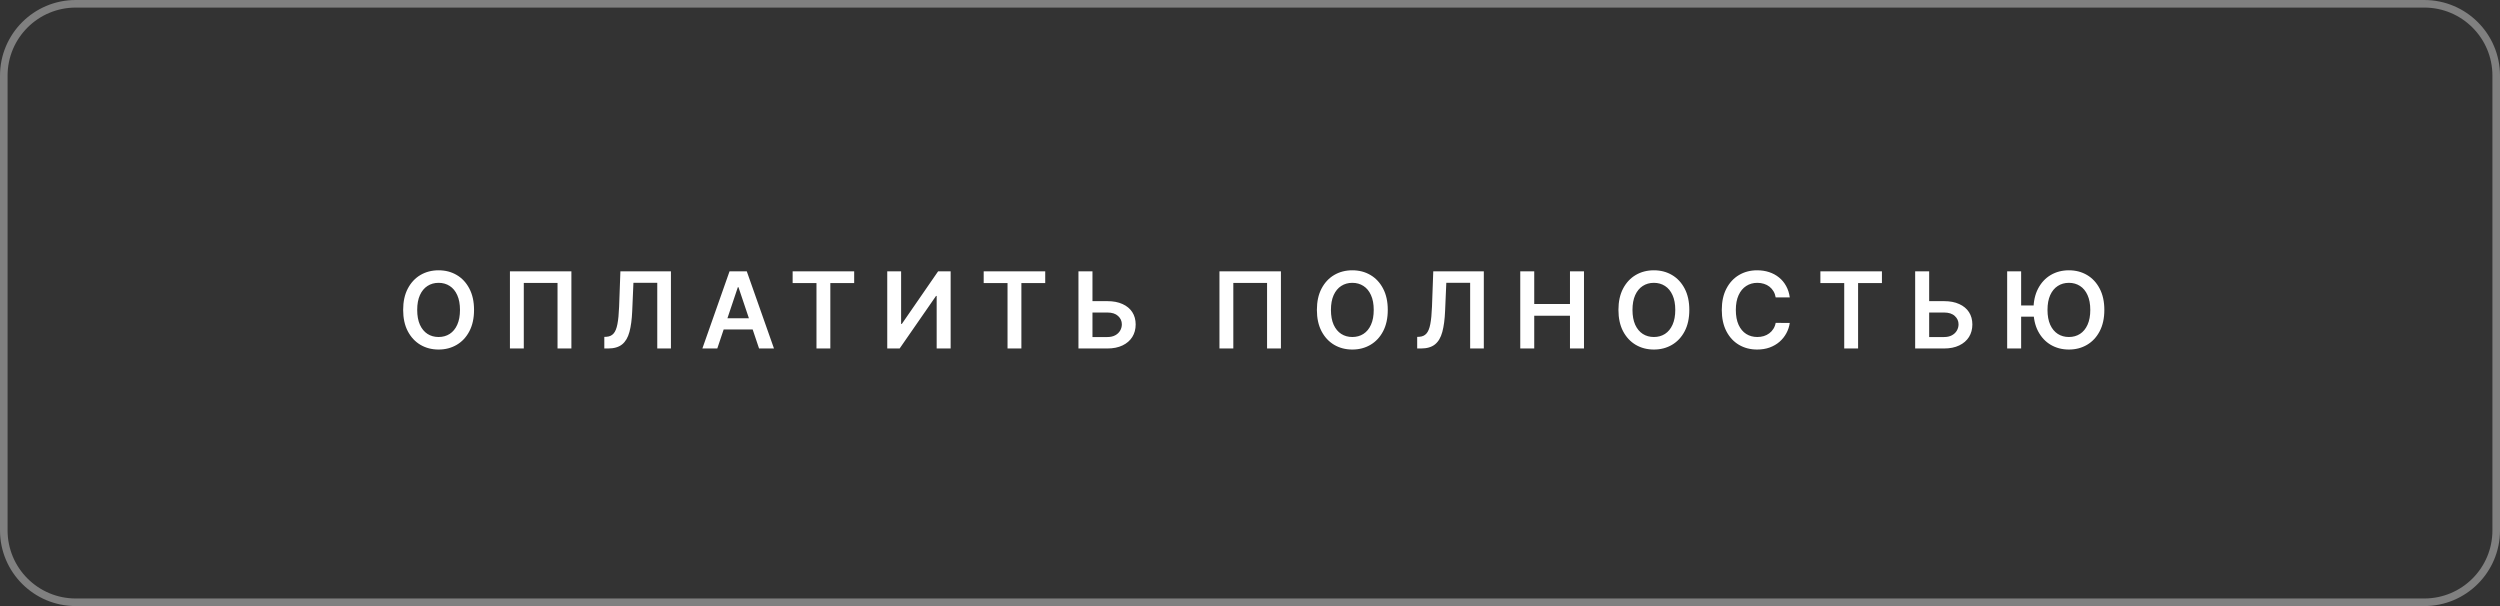 <?xml version="1.0" encoding="UTF-8"?> <svg xmlns="http://www.w3.org/2000/svg" width="330" height="80" viewBox="0 0 330 80" fill="none"><rect x="0" y="0" width="330" height="80" fill="#333333" stroke="none"/> <path d="M10 0.5H320C325.247 0.5 329.5 4.745 329.5 9.992V10.035V10.079V10.123V10.167V10.211V10.255V10.299V10.344V10.388V10.432V10.477V10.521V10.566V10.611V10.656V10.7V10.745V10.79V10.836V10.881V10.926V10.971V11.017V11.062V11.108V11.153V11.199V11.245V11.291V11.337V11.383V11.429V11.475V11.521V11.568V11.614V11.661V11.707V11.754V11.8V11.847V11.894V11.941V11.988V12.035V12.082V12.129V12.177V12.224V12.271V12.319V12.366V12.414V12.462V12.509V12.557V12.605V12.653V12.701V12.749V12.798V12.846V12.894V12.943V12.991V13.04V13.088V13.137V13.186V13.235V13.284V13.332V13.382V13.431V13.48V13.529V13.579V13.628V13.677V13.727V13.777V13.826V13.876V13.926V13.976V14.026V14.076V14.126V14.176V14.226V14.276V14.327V14.377V14.428V14.478V14.529V14.579V14.63V14.681V14.732V14.783V14.834V14.885V14.936V14.988V15.039V15.09V15.142V15.193V15.245V15.296V15.348V15.4V15.451V15.503V15.555V15.607V15.659V15.711V15.764V15.816V15.868V15.921V15.973V16.026V16.078V16.131V16.184V16.236V16.289V16.342V16.395V16.448V16.501V16.555V16.608V16.661V16.714V16.768V16.821V16.875V16.928V16.982V17.036V17.09V17.143V17.197V17.251V17.305V17.359V17.413V17.468V17.522V17.576V17.631V17.685V17.739V17.794V17.849V17.903V17.958V18.013V18.068V18.123V18.178V18.233V18.288V18.343V18.398V18.453V18.509V18.564V18.62V18.675V18.731V18.786V18.842V18.898V18.954V19.009V19.065V19.121V19.177V19.233V19.29V19.346V19.402V19.458V19.515V19.571V19.628V19.684V19.741V19.797V19.854V19.911V19.968V20.024V20.081V20.138V20.195V20.252V20.31V20.367V20.424V20.481V20.539V20.596V20.654V20.711V20.769V20.826V20.884V20.942V21V21.057V21.115V21.173V21.231V21.289V21.347V21.405V21.464V21.522V21.58V21.639V21.697V21.756V21.814V21.873V21.931V21.99V22.049V22.107V22.166V22.225V22.284V22.343V22.402V22.461V22.52V22.579V22.639V22.698V22.757V22.817V22.876V22.936V22.995V23.055V23.114V23.174V23.234V23.293V23.353V23.413V23.473V23.533V23.593V23.653V23.713V23.773V23.834V23.894V23.954V24.014V24.075V24.135V24.196V24.256V24.317V24.377V24.438V24.499V24.56V24.62V24.681V24.742V24.803V24.864V24.925V24.986V25.047V25.108V25.17V25.231V25.292V25.354V25.415V25.477V25.538V25.599V25.661V25.723V25.784V25.846V25.908V25.97V26.032V26.093V26.155V26.217V26.279V26.341V26.403V26.465V26.528V26.59V26.652V26.715V26.777V26.839V26.902V26.964V27.027V27.089V27.152V27.215V27.277V27.34V27.403V27.465V27.528V27.591V27.654V27.717V27.78V27.843V27.906V27.969V28.032V28.096V28.159V28.222V28.285V28.349V28.412V28.476V28.539V28.603V28.666V28.73V28.794V28.857V28.921V28.985V29.048V29.112V29.176V29.24V29.304V29.368V29.432V29.496V29.56V29.624V29.688V29.752V29.817V29.881V29.945V30.01V30.074V30.138V30.203V30.267V30.332V30.396V30.461V30.526V30.59V30.655V30.72V30.784V30.849V30.914V30.979V31.044V31.109V31.174V31.239V31.304V31.369V31.434V31.499V31.564V31.629V31.695V31.76V31.825V31.89V31.956V32.021V32.087V32.152V32.218V32.283V32.349V32.414V32.48V32.545V32.611V32.677V32.742V32.808V32.874V32.94V33.006V33.072V33.138V33.204V33.27V33.336V33.402V33.468V33.534V33.6V33.666V33.732V33.798V33.865V33.931V33.997V34.064V34.13V34.196V34.263V34.329V34.396V34.462V34.529V34.595V34.662V34.729V34.795V34.862V34.929V34.995V35.062V35.129V35.196V35.263V35.329V35.396V35.463V35.53V35.597V35.664V35.731V35.798V35.865V35.932V35.999V36.067V36.134V36.201V36.268V36.335V36.403V36.47V36.537V36.605V36.672V36.739V36.807V36.874V36.942V37.009V37.077V37.144V37.212V37.279V37.347V37.414V37.482V37.55V37.618V37.685V37.753V37.821V37.889V37.956V38.024V38.092V38.16V38.228V38.296V38.364V38.432V38.499V38.568V38.636V38.704V38.772V38.84V38.908V38.976V39.044V39.112V39.18V39.249V39.317V39.385V39.453V39.522V39.59V39.658V39.727V39.795V39.863V39.932V40V40.068V40.137V40.205V40.273V40.342V40.41V40.478V40.547V40.615V40.683V40.751V40.82V40.888V40.956V41.024V41.092V41.16V41.228V41.296V41.364V41.432V41.501V41.568V41.636V41.704V41.772V41.84V41.908V41.976V42.044V42.111V42.179V42.247V42.315V42.383V42.45V42.518V42.586V42.653V42.721V42.788V42.856V42.923V42.991V43.058V43.126V43.193V43.261V43.328V43.395V43.463V43.53V43.597V43.665V43.732V43.799V43.866V43.933V44.001V44.068V44.135V44.202V44.269V44.336V44.403V44.47V44.537V44.604V44.671V44.737V44.804V44.871V44.938V45.005V45.071V45.138V45.205V45.271V45.338V45.405V45.471V45.538V45.604V45.671V45.737V45.804V45.87V45.936V46.003V46.069V46.135V46.202V46.268V46.334V46.4V46.466V46.532V46.598V46.664V46.73V46.796V46.862V46.928V46.994V47.06V47.126V47.192V47.258V47.323V47.389V47.455V47.52V47.586V47.651V47.717V47.782V47.848V47.913V47.979V48.044V48.11V48.175V48.24V48.306V48.371V48.436V48.501V48.566V48.631V48.696V48.761V48.826V48.891V48.956V49.021V49.086V49.151V49.216V49.28V49.345V49.41V49.474V49.539V49.604V49.668V49.733V49.797V49.862V49.926V49.99V50.055V50.119V50.183V50.248V50.312V50.376V50.44V50.504V50.568V50.632V50.696V50.76V50.824V50.888V50.952V51.015V51.079V51.143V51.206V51.27V51.334V51.397V51.461V51.524V51.588V51.651V51.715V51.778V51.841V51.904V51.968V52.031V52.094V52.157V52.22V52.283V52.346V52.409V52.472V52.535V52.597V52.66V52.723V52.785V52.848V52.911V52.973V53.036V53.098V53.161V53.223V53.285V53.348V53.41V53.472V53.535V53.597V53.659V53.721V53.783V53.845V53.907V53.968V54.03V54.092V54.154V54.216V54.277V54.339V54.401V54.462V54.523V54.585V54.646V54.708V54.769V54.83V54.892V54.953V55.014V55.075V55.136V55.197V55.258V55.319V55.38V55.44V55.501V55.562V55.623V55.683V55.744V55.804V55.865V55.925V55.986V56.046V56.106V56.166V56.227V56.287V56.347V56.407V56.467V56.527V56.587V56.647V56.707V56.766V56.826V56.886V56.945V57.005V57.065V57.124V57.183V57.243V57.302V57.361V57.421V57.48V57.539V57.598V57.657V57.716V57.775V57.834V57.893V57.951V58.01V58.069V58.127V58.186V58.245V58.303V58.361V58.42V58.478V58.536V58.595V58.653V58.711V58.769V58.827V58.885V58.943V59.001V59.058V59.116V59.174V59.231V59.289V59.346V59.404V59.461V59.519V59.576V59.633V59.69V59.748V59.805V59.862V59.919V59.976V60.032V60.089V60.146V60.203V60.259V60.316V60.373V60.429V60.485V60.542V60.598V60.654V60.711V60.767V60.823V60.879V60.935V60.991V61.046V61.102V61.158V61.214V61.269V61.325V61.38V61.436V61.491V61.547V61.602V61.657V61.712V61.767V61.822V61.877V61.932V61.987V62.042V62.097V62.151V62.206V62.261V62.315V62.369V62.424V62.478V62.532V62.587V62.641V62.695V62.749V62.803V62.857V62.91V62.964V63.018V63.072V63.125V63.179V63.232V63.286V63.339V63.392V63.446V63.499V63.552V63.605V63.658V63.711V63.764V63.816V63.869V63.922V63.974V64.027V64.079V64.132V64.184V64.236V64.288V64.341V64.393V64.445V64.497V64.549V64.6V64.652V64.704V64.755V64.807V64.858V64.91V64.961V65.013V65.064V65.115V65.166V65.217V65.268V65.319V65.37V65.421V65.471V65.522V65.572V65.623V65.673V65.724V65.774V65.824V65.874V65.924V65.974V66.024V66.074V66.124V66.174V66.224V66.273V66.323V66.372V66.421V66.471V66.52V66.569V66.618V66.668V66.716V66.765V66.814V66.863V66.912V66.96V67.009V67.057V67.106V67.154V67.202V67.251V67.299V67.347V67.395V67.443V67.491V67.538V67.586V67.634V67.681V67.729V67.776V67.823V67.871V67.918V67.965V68.012V68.059V68.106V68.153V68.2V68.246V68.293V68.34V68.386V68.432V68.479V68.525V68.571V68.617V68.663V68.709V68.755V68.801V68.847V68.892V68.938V68.983V69.029V69.074V69.119V69.164V69.21V69.254V69.299V69.344V69.389V69.434V69.479V69.523V69.568V69.612V69.656V69.701V69.745V69.789V69.833V69.877V69.921V69.965V70.008C329.5 75.254 325.247 79.5 320 79.5H10C4.753 79.5 0.5 75.254 0.5 70.008L0.5 39.636L0.5 9.992C0.5 4.746 4.753 0.5 10 0.5Z" stroke="#808080"></path> <path d="M62.573 40.909C62.573 42.006 62.367 42.946 61.956 43.728C61.549 44.507 60.992 45.103 60.286 45.518C59.583 45.932 58.786 46.139 57.895 46.139C57.003 46.139 56.204 45.932 55.498 45.518C54.796 45.1 54.239 44.502 53.828 43.723C53.42 42.941 53.216 42.003 53.216 40.909C53.216 39.812 53.42 38.874 53.828 38.095C54.239 37.313 54.796 36.715 55.498 36.3C56.204 35.886 57.003 35.679 57.895 35.679C58.786 35.679 59.583 35.886 60.286 36.3C60.992 36.715 61.549 37.313 61.956 38.095C62.367 38.874 62.573 39.812 62.573 40.909ZM60.718 40.909C60.718 40.137 60.597 39.486 60.355 38.955C60.117 38.422 59.785 38.019 59.361 37.747C58.937 37.472 58.448 37.334 57.895 37.334C57.341 37.334 56.852 37.472 56.428 37.747C56.004 38.019 55.671 38.422 55.429 38.955C55.19 39.486 55.071 40.137 55.071 40.909C55.071 41.681 55.19 42.334 55.429 42.868C55.671 43.398 56.004 43.801 56.428 44.076C56.852 44.348 57.341 44.484 57.895 44.484C58.448 44.484 58.937 44.348 59.361 44.076C59.785 43.801 60.117 43.398 60.355 42.868C60.597 42.334 60.718 41.681 60.718 40.909ZM75.424 35.818V46H73.594V37.349H69.14V46H67.311V35.818H75.424ZM79.769 46V44.469L80.057 44.454C80.448 44.431 80.758 44.29 80.987 44.031C81.219 43.773 81.39 43.357 81.499 42.783C81.612 42.21 81.686 41.441 81.723 40.477L81.892 35.818H88.564V46H86.759V37.334H83.612L83.453 41.048C83.407 42.162 83.284 43.085 83.085 43.818C82.889 44.55 82.568 45.097 82.121 45.458C81.676 45.819 81.058 46 80.266 46H79.769ZM94.682 46H92.713L96.298 35.818H98.575L102.165 46H100.196L97.476 37.906H97.397L94.682 46ZM94.747 42.008H100.116V43.489H94.747V42.008ZM104.628 37.364V35.818H112.751V37.364H109.604V46H107.775V37.364H104.628ZM117.117 35.818H118.947V42.758H119.041L123.829 35.818H125.485V46H123.64V39.065H123.556L118.753 46H117.117V35.818ZM129.847 37.364V35.818H137.97V37.364H134.823V46H132.994V37.364H129.847ZM143.584 39.751H146.17C146.948 39.751 147.616 39.878 148.173 40.133C148.733 40.385 149.162 40.742 149.461 41.202C149.759 41.663 149.908 42.205 149.908 42.828C149.908 43.455 149.759 44.006 149.461 44.484C149.162 44.958 148.733 45.329 148.173 45.597C147.616 45.866 146.948 46 146.17 46H142.356V35.818H144.206V44.489H146.17C146.581 44.489 146.929 44.411 147.214 44.255C147.499 44.099 147.714 43.894 147.86 43.639C148.009 43.383 148.084 43.106 148.084 42.808C148.084 42.377 147.918 42.011 147.586 41.709C147.258 41.405 146.786 41.252 146.17 41.252H143.584V39.751ZM169.082 35.818V46H167.252V37.349H162.798V46H160.968V35.818H169.082ZM183.186 40.909C183.186 42.006 182.981 42.946 182.57 43.728C182.162 44.507 181.605 45.103 180.899 45.518C180.196 45.932 179.399 46.139 178.508 46.139C177.616 46.139 176.817 45.932 176.111 45.518C175.409 45.1 174.852 44.502 174.441 43.723C174.033 42.941 173.83 42.003 173.83 40.909C173.83 39.812 174.033 38.874 174.441 38.095C174.852 37.313 175.409 36.715 176.111 36.3C176.817 35.886 177.616 35.679 178.508 35.679C179.399 35.679 180.196 35.886 180.899 36.3C181.605 36.715 182.162 37.313 182.57 38.095C182.981 38.874 183.186 39.812 183.186 40.909ZM181.332 40.909C181.332 40.137 181.211 39.486 180.969 38.955C180.73 38.422 180.399 38.019 179.974 37.747C179.55 37.472 179.061 37.334 178.508 37.334C177.954 37.334 177.465 37.472 177.041 37.747C176.617 38.019 176.284 38.422 176.042 38.955C175.803 39.486 175.684 40.137 175.684 40.909C175.684 41.681 175.803 42.334 176.042 42.868C176.284 43.398 176.617 43.801 177.041 44.076C177.465 44.348 177.954 44.484 178.508 44.484C179.061 44.484 179.55 44.348 179.974 44.076C180.399 43.801 180.73 43.398 180.969 42.868C181.211 42.334 181.332 41.681 181.332 40.909ZM187.069 46V44.469L187.357 44.454C187.748 44.431 188.058 44.29 188.287 44.031C188.519 43.773 188.689 43.357 188.799 42.783C188.911 42.21 188.986 41.441 189.022 40.477L189.191 35.818H195.863V46H194.059V37.334H190.912L190.753 41.048C190.706 42.162 190.584 43.085 190.385 43.818C190.189 44.55 189.868 45.097 189.42 45.458C188.976 45.819 188.358 46 187.566 46H187.069ZM200.674 46V35.818H202.519V40.129H207.237V35.818H209.086V46H207.237V41.675H202.519V46H200.674ZM222.99 40.909C222.99 42.006 222.785 42.946 222.374 43.728C221.966 44.507 221.409 45.103 220.703 45.518C220.001 45.932 219.204 46.139 218.312 46.139C217.421 46.139 216.622 45.932 215.916 45.518C215.213 45.1 214.656 44.502 214.245 43.723C213.838 42.941 213.634 42.003 213.634 40.909C213.634 39.812 213.838 38.874 214.245 38.095C214.656 37.313 215.213 36.715 215.916 36.3C216.622 35.886 217.421 35.679 218.312 35.679C219.204 35.679 220.001 35.886 220.703 36.3C221.409 36.715 221.966 37.313 222.374 38.095C222.785 38.874 222.99 39.812 222.99 40.909ZM221.136 40.909C221.136 40.137 221.015 39.486 220.773 38.955C220.534 38.422 220.203 38.019 219.779 37.747C219.354 37.472 218.866 37.334 218.312 37.334C217.759 37.334 217.27 37.472 216.845 37.747C216.421 38.019 216.088 38.422 215.846 38.955C215.608 39.486 215.488 40.137 215.488 40.909C215.488 41.681 215.608 42.334 215.846 42.868C216.088 43.398 216.421 43.801 216.845 44.076C217.27 44.348 217.759 44.484 218.312 44.484C218.866 44.484 219.354 44.348 219.779 44.076C220.203 43.801 220.534 43.398 220.773 42.868C221.015 42.334 221.136 41.681 221.136 40.909ZM236.249 39.254H234.39C234.337 38.949 234.239 38.678 234.097 38.443C233.954 38.205 233.777 38.002 233.565 37.837C233.353 37.671 233.111 37.547 232.839 37.464C232.57 37.378 232.28 37.334 231.969 37.334C231.415 37.334 230.925 37.474 230.497 37.752C230.07 38.027 229.735 38.432 229.493 38.965C229.251 39.495 229.13 40.144 229.13 40.909C229.13 41.688 229.251 42.344 229.493 42.878C229.738 43.408 230.073 43.809 230.497 44.081C230.925 44.349 231.414 44.484 231.964 44.484C232.269 44.484 232.554 44.444 232.819 44.364C233.087 44.282 233.328 44.16 233.54 44.001C233.755 43.842 233.936 43.647 234.082 43.415C234.231 43.183 234.334 42.918 234.39 42.619L236.249 42.629C236.18 43.113 236.029 43.567 235.797 43.992C235.568 44.416 235.268 44.79 234.897 45.115C234.526 45.437 234.092 45.688 233.595 45.871C233.097 46.05 232.546 46.139 231.939 46.139C231.044 46.139 230.245 45.932 229.543 45.518C228.84 45.103 228.287 44.505 227.882 43.723C227.478 42.941 227.276 42.003 227.276 40.909C227.276 39.812 227.479 38.874 227.887 38.095C228.295 37.313 228.85 36.715 229.553 36.3C230.255 35.886 231.051 35.679 231.939 35.679C232.506 35.679 233.033 35.758 233.52 35.918C234.007 36.077 234.441 36.31 234.822 36.619C235.204 36.923 235.517 37.298 235.762 37.742C236.011 38.183 236.173 38.687 236.249 39.254ZM240.291 37.364V35.818H248.415V37.364H245.268V46H243.438V37.364H240.291ZM254.028 39.751H256.614C257.393 39.751 258.06 39.878 258.617 40.133C259.177 40.385 259.607 40.742 259.905 41.202C260.203 41.663 260.352 42.205 260.352 42.828C260.352 43.455 260.203 44.006 259.905 44.484C259.607 44.958 259.177 45.329 258.617 45.597C258.06 45.866 257.393 46 256.614 46H252.801V35.818H254.65V44.489H256.614C257.025 44.489 257.373 44.411 257.658 44.255C257.943 44.099 258.158 43.894 258.304 43.639C258.453 43.383 258.528 43.106 258.528 42.808C258.528 42.377 258.362 42.011 258.031 41.709C257.703 41.405 257.23 41.252 256.614 41.252H254.028V39.751ZM266.79 35.818V46H264.946V35.818H266.79ZM268.993 40.318V41.799H265.786V40.318H268.993ZM277.773 40.909C277.773 42.006 277.567 42.946 277.156 43.728C276.748 44.507 276.192 45.103 275.486 45.518C274.783 45.932 273.986 46.139 273.094 46.139C272.203 46.139 271.404 45.932 270.698 45.518C269.995 45.1 269.439 44.502 269.028 43.723C268.62 42.941 268.416 42.003 268.416 40.909C268.416 39.812 268.62 38.874 269.028 38.095C269.439 37.313 269.995 36.715 270.698 36.3C271.404 35.886 272.203 35.679 273.094 35.679C273.986 35.679 274.783 35.886 275.486 36.3C276.192 36.715 276.748 37.313 277.156 38.095C277.567 38.874 277.773 39.812 277.773 40.909ZM275.918 40.909C275.918 40.137 275.797 39.486 275.555 38.955C275.317 38.422 274.985 38.019 274.561 37.747C274.137 37.472 273.648 37.334 273.094 37.334C272.541 37.334 272.052 37.472 271.628 37.747C271.203 38.019 270.87 38.422 270.628 38.955C270.39 39.486 270.27 40.137 270.27 40.909C270.27 41.681 270.39 42.334 270.628 42.868C270.87 43.398 271.203 43.801 271.628 44.076C272.052 44.348 272.541 44.484 273.094 44.484C273.648 44.484 274.137 44.348 274.561 44.076C274.985 43.801 275.317 43.398 275.555 42.868C275.797 42.334 275.918 41.681 275.918 40.909Z" fill="white"></path> </svg> 